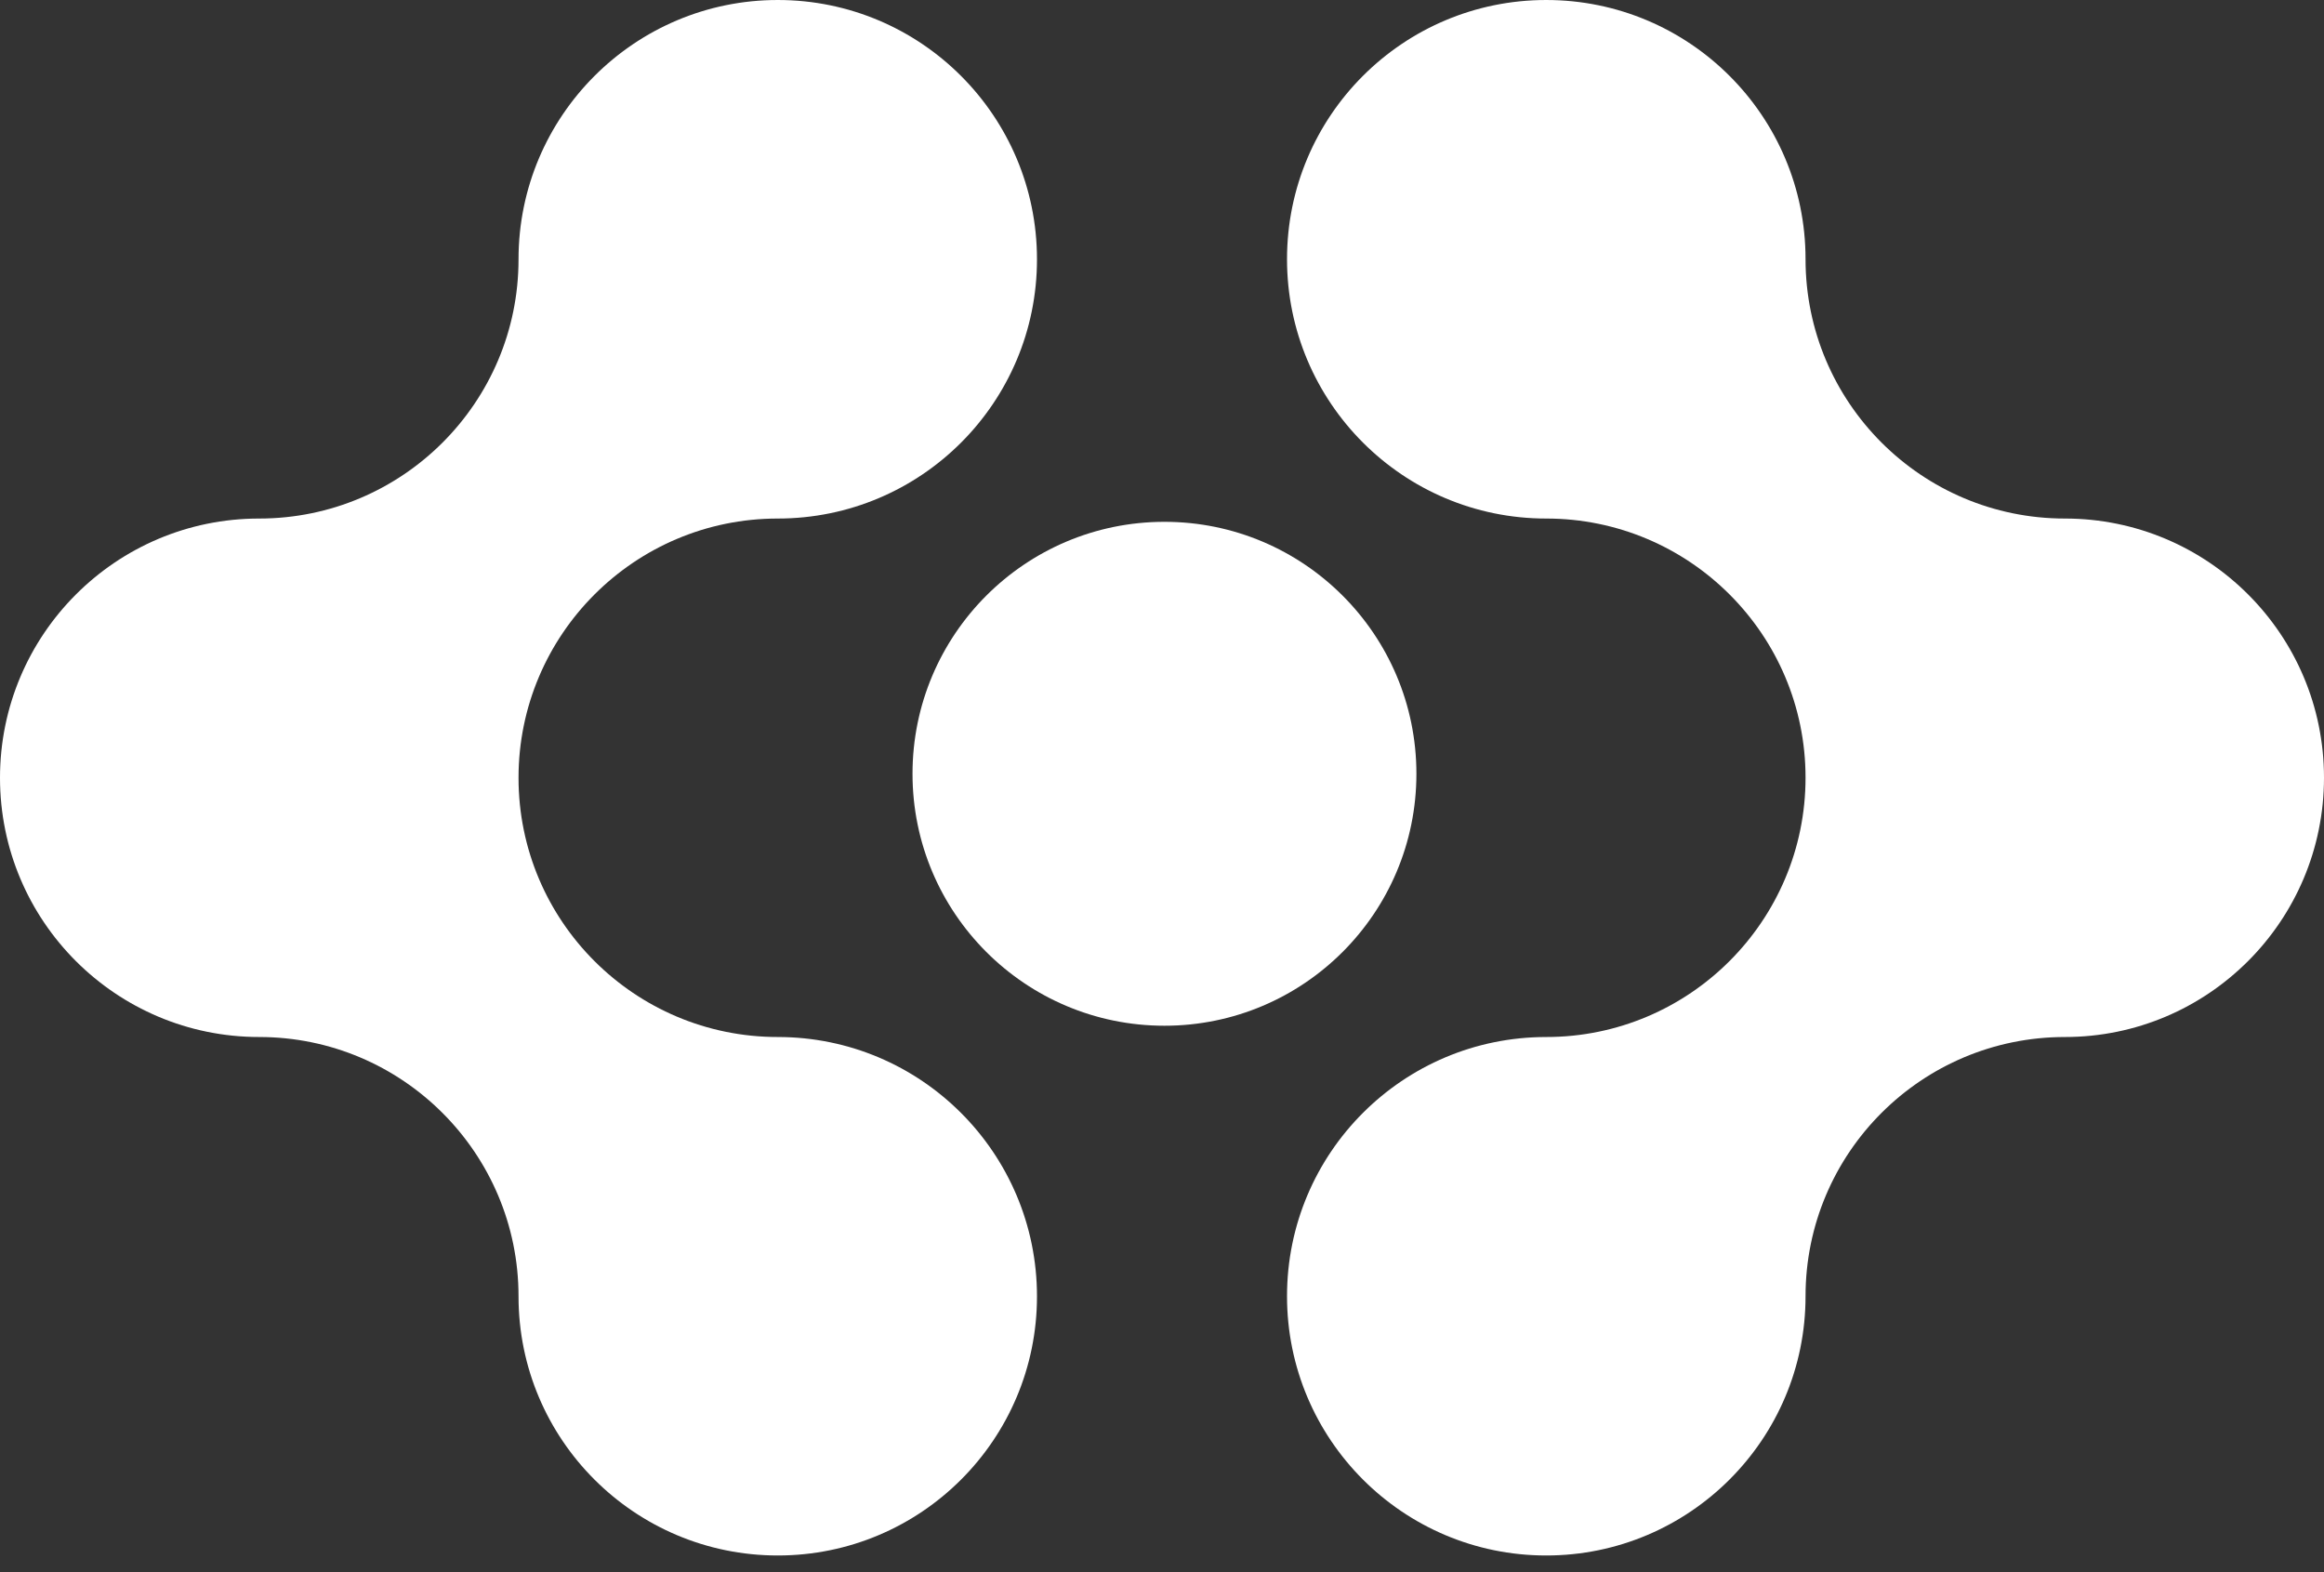 <svg width="34" height="23" viewBox="0 0 34 23" fill="none" xmlns="http://www.w3.org/2000/svg">
  <rect x="0" y="0" width="34" height="23" fill="#333333" stroke="none"/>
  <path d="M0 11.379C0 9.285 1.697 7.586 3.792 7.586C5.886 7.586 7.586 5.888 7.586 3.794C7.586 1.699 9.285 7.82013e-05 11.379 7.82013e-05C13.474 7.82013e-05 15.171 1.699 15.171 3.794C15.171 5.888 13.474 7.586 11.379 7.586C9.285 7.586 7.586 9.285 7.586 11.379C7.586 13.474 9.285 15.171 11.379 15.171C13.474 15.171 15.171 16.87 15.171 18.965C15.171 21.059 13.474 22.756 11.379 22.756C9.285 22.756 7.586 21.059 7.586 18.965C7.586 16.87 5.886 15.171 3.792 15.171C1.697 15.171 0 13.474 0 11.379Z" fill="#ffffff"/>
  <path d="M34 11.377C34 13.472 32.303 15.171 30.209 15.171C28.114 15.171 26.415 16.868 26.415 18.963C26.415 21.057 24.715 22.756 22.621 22.756C20.526 22.756 18.829 21.057 18.829 18.963C18.829 16.868 20.526 15.171 22.621 15.171C24.715 15.171 26.415 13.472 26.415 11.377C26.415 9.283 24.715 7.586 22.621 7.586C20.526 7.586 18.829 5.886 18.829 3.792C18.829 1.697 20.526 7.82013e-05 22.621 7.82013e-05C24.715 7.82013e-05 26.415 1.697 26.415 3.792C26.415 5.886 28.114 7.586 30.209 7.586C32.303 7.586 34 9.283 34 11.377Z" fill="#ffffff"/>
  <path d="M17.036 15.006C19.072 15.006 20.722 13.356 20.722 11.32C20.722 9.285 19.072 7.634 17.036 7.634C15 7.634 13.35 9.285 13.35 11.32C13.35 13.356 15 15.006 17.036 15.006Z" fill="#ffffff"/>
</svg>
